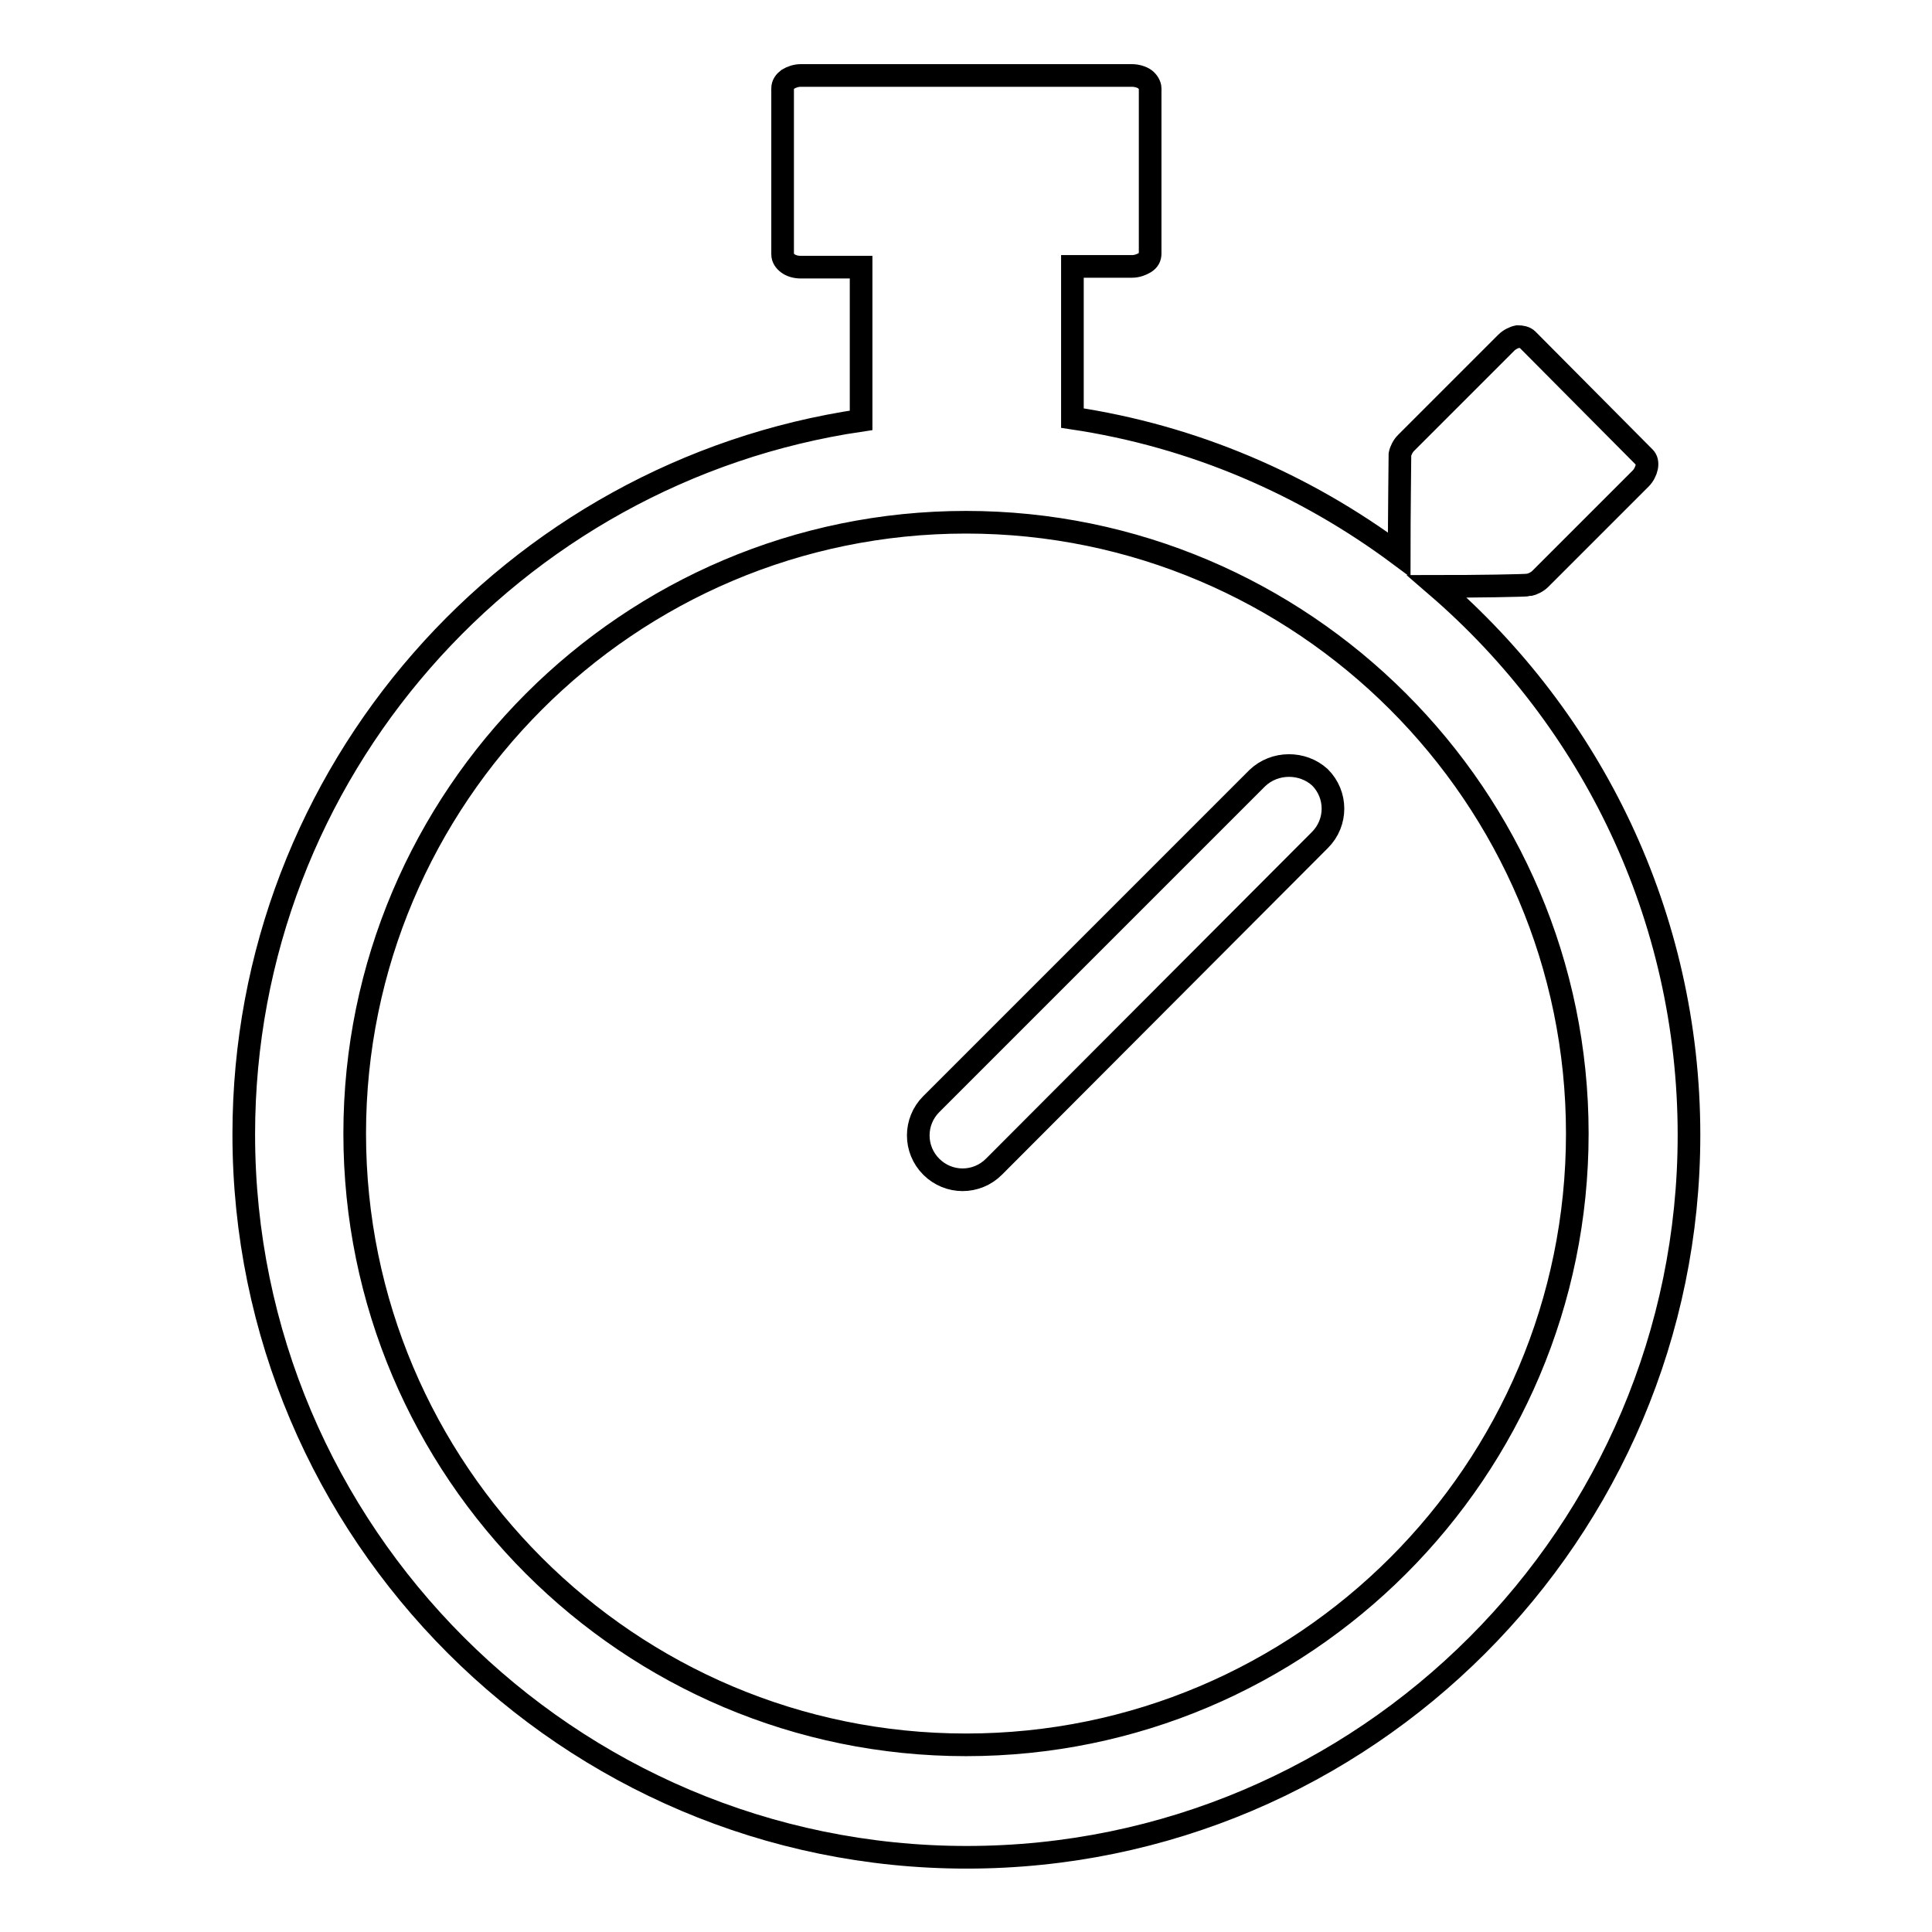 <?xml version="1.0" encoding="utf-8"?>
<!-- Svg Vector Icons : http://www.onlinewebfonts.com/icon -->
<!DOCTYPE svg PUBLIC "-//W3C//DTD SVG 1.1//EN" "http://www.w3.org/Graphics/SVG/1.1/DTD/svg11.dtd">
<svg version="1.1" xmlns="http://www.w3.org/2000/svg" xmlns:xlink="http://www.w3.org/1999/xlink" x="0px" y="0px" viewBox="0 0 256 256" enable-background="new 0 0 256 256" xml:space="preserve">
<g><g><path stroke-width="3" fill-opacity="0" stroke="#000000"  d="M190.4,77.7c5,0,11.9-0.1,12.2-0.2c0.5-0.1,1.1-0.4,1.5-0.8l13.3-13.3c0.4-0.4,0.7-1,0.8-1.5c0.1-0.6,0-1-0.3-1.3L202.4,45c-0.3-0.3-0.8-0.4-1.3-0.4c-0.5,0.1-1.1,0.4-1.5,0.8l-13.3,13.3c-0.4,0.4-0.7,1-0.8,1.5c0,0.4-0.1,8.3-0.1,13.3c-12.5-9.3-27.2-15.7-43.3-18.1V35.3h7.9c0.6,0,1.2-0.2,1.7-0.5c0.5-0.3,0.7-0.7,0.7-1.2V11.7c0-0.4-0.3-0.9-0.7-1.2c-0.4-0.3-1.1-0.5-1.7-0.5h-43.9c-0.6,0-1.2,0.2-1.7,0.5c-0.4,0.3-0.7,0.7-0.7,1.2v22c0,0.5,0.3,0.9,0.7,1.2s1,0.5,1.7,0.5h8v20.3c-46.2,6.8-81.8,46.6-81.8,94.6c0,52.8,43,95.8,95.8,95.8s95.7-43,95.7-95.7C223.8,121.3,210.8,95.3,190.4,77.7z M128,231.2c-44.7,0-81-36.3-81-81c0-44.6,36.3-81,81-81c44.6,0,81,36.3,81,81C209,194.9,172.7,231.2,128,231.2z"/><path stroke-width="3" fill-opacity="0" stroke="#000000"  d="M166.6,103.1l-43.2,43.2c-2.3,2.3-2.3,6,0,8.3c2.3,2.3,6,2.3,8.3,0l43.2-43.3c2.3-2.3,2.3-6,0-8.3C172.6,100.9,168.9,100.9,166.6,103.1z"/></g></g>
</svg>